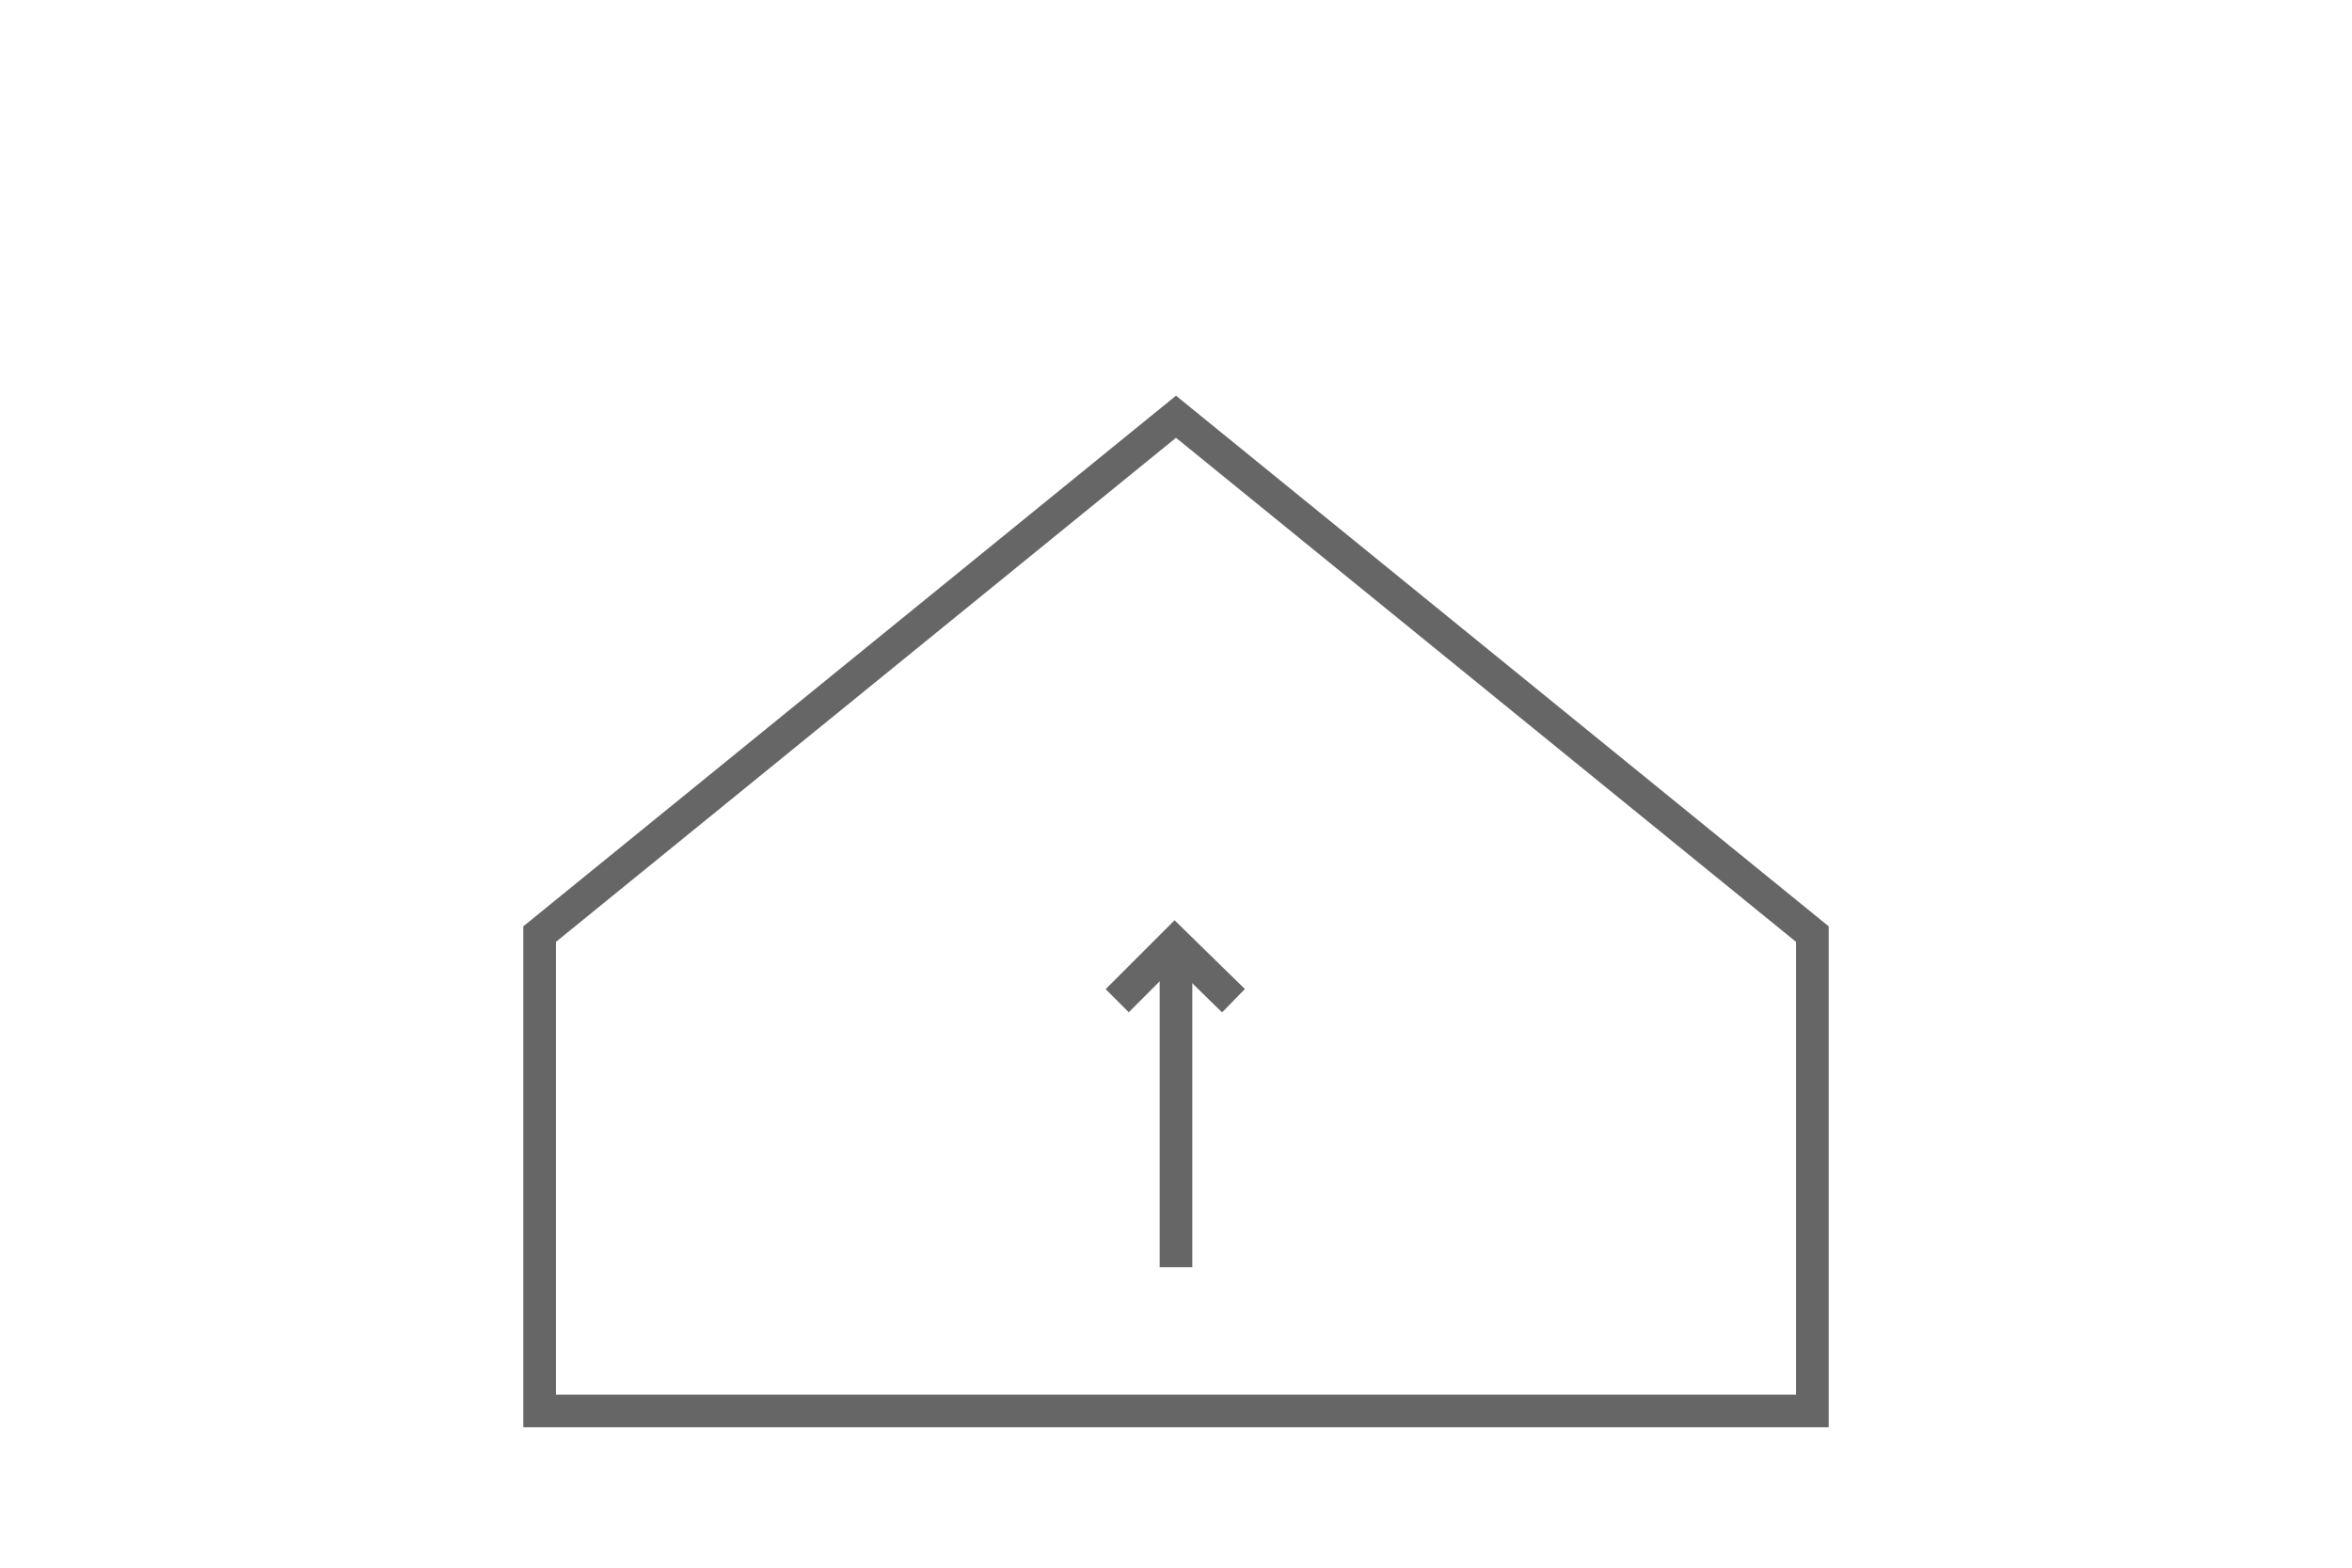 <?xml version="1.0" encoding="UTF-8"?>
<svg id="Layer_1" xmlns="http://www.w3.org/2000/svg" version="1.1" viewBox="0 0 180 120">
  <!-- Generator: Adobe Illustrator 29.6.1, SVG Export Plug-In . SVG Version: 2.1.1 Build 9)  -->
  <defs>
    <style>
      .st0 {
        fill: none;
        stroke: #666;
        stroke-miterlimit: 10;
        stroke-width: 2.5px;
      }
    </style>
  </defs>
  <line class="st0" x1="90" y1="97" x2="90" y2="71.8"/>
  <polygon class="st0" points="90 31.9 41.3 71.5 41.3 108 138.7 108 138.7 71.5 90 31.9"/>
  <polyline class="st0" points="85.5 76.6 89.9 72.2 94.4 76.6"/>
</svg>
